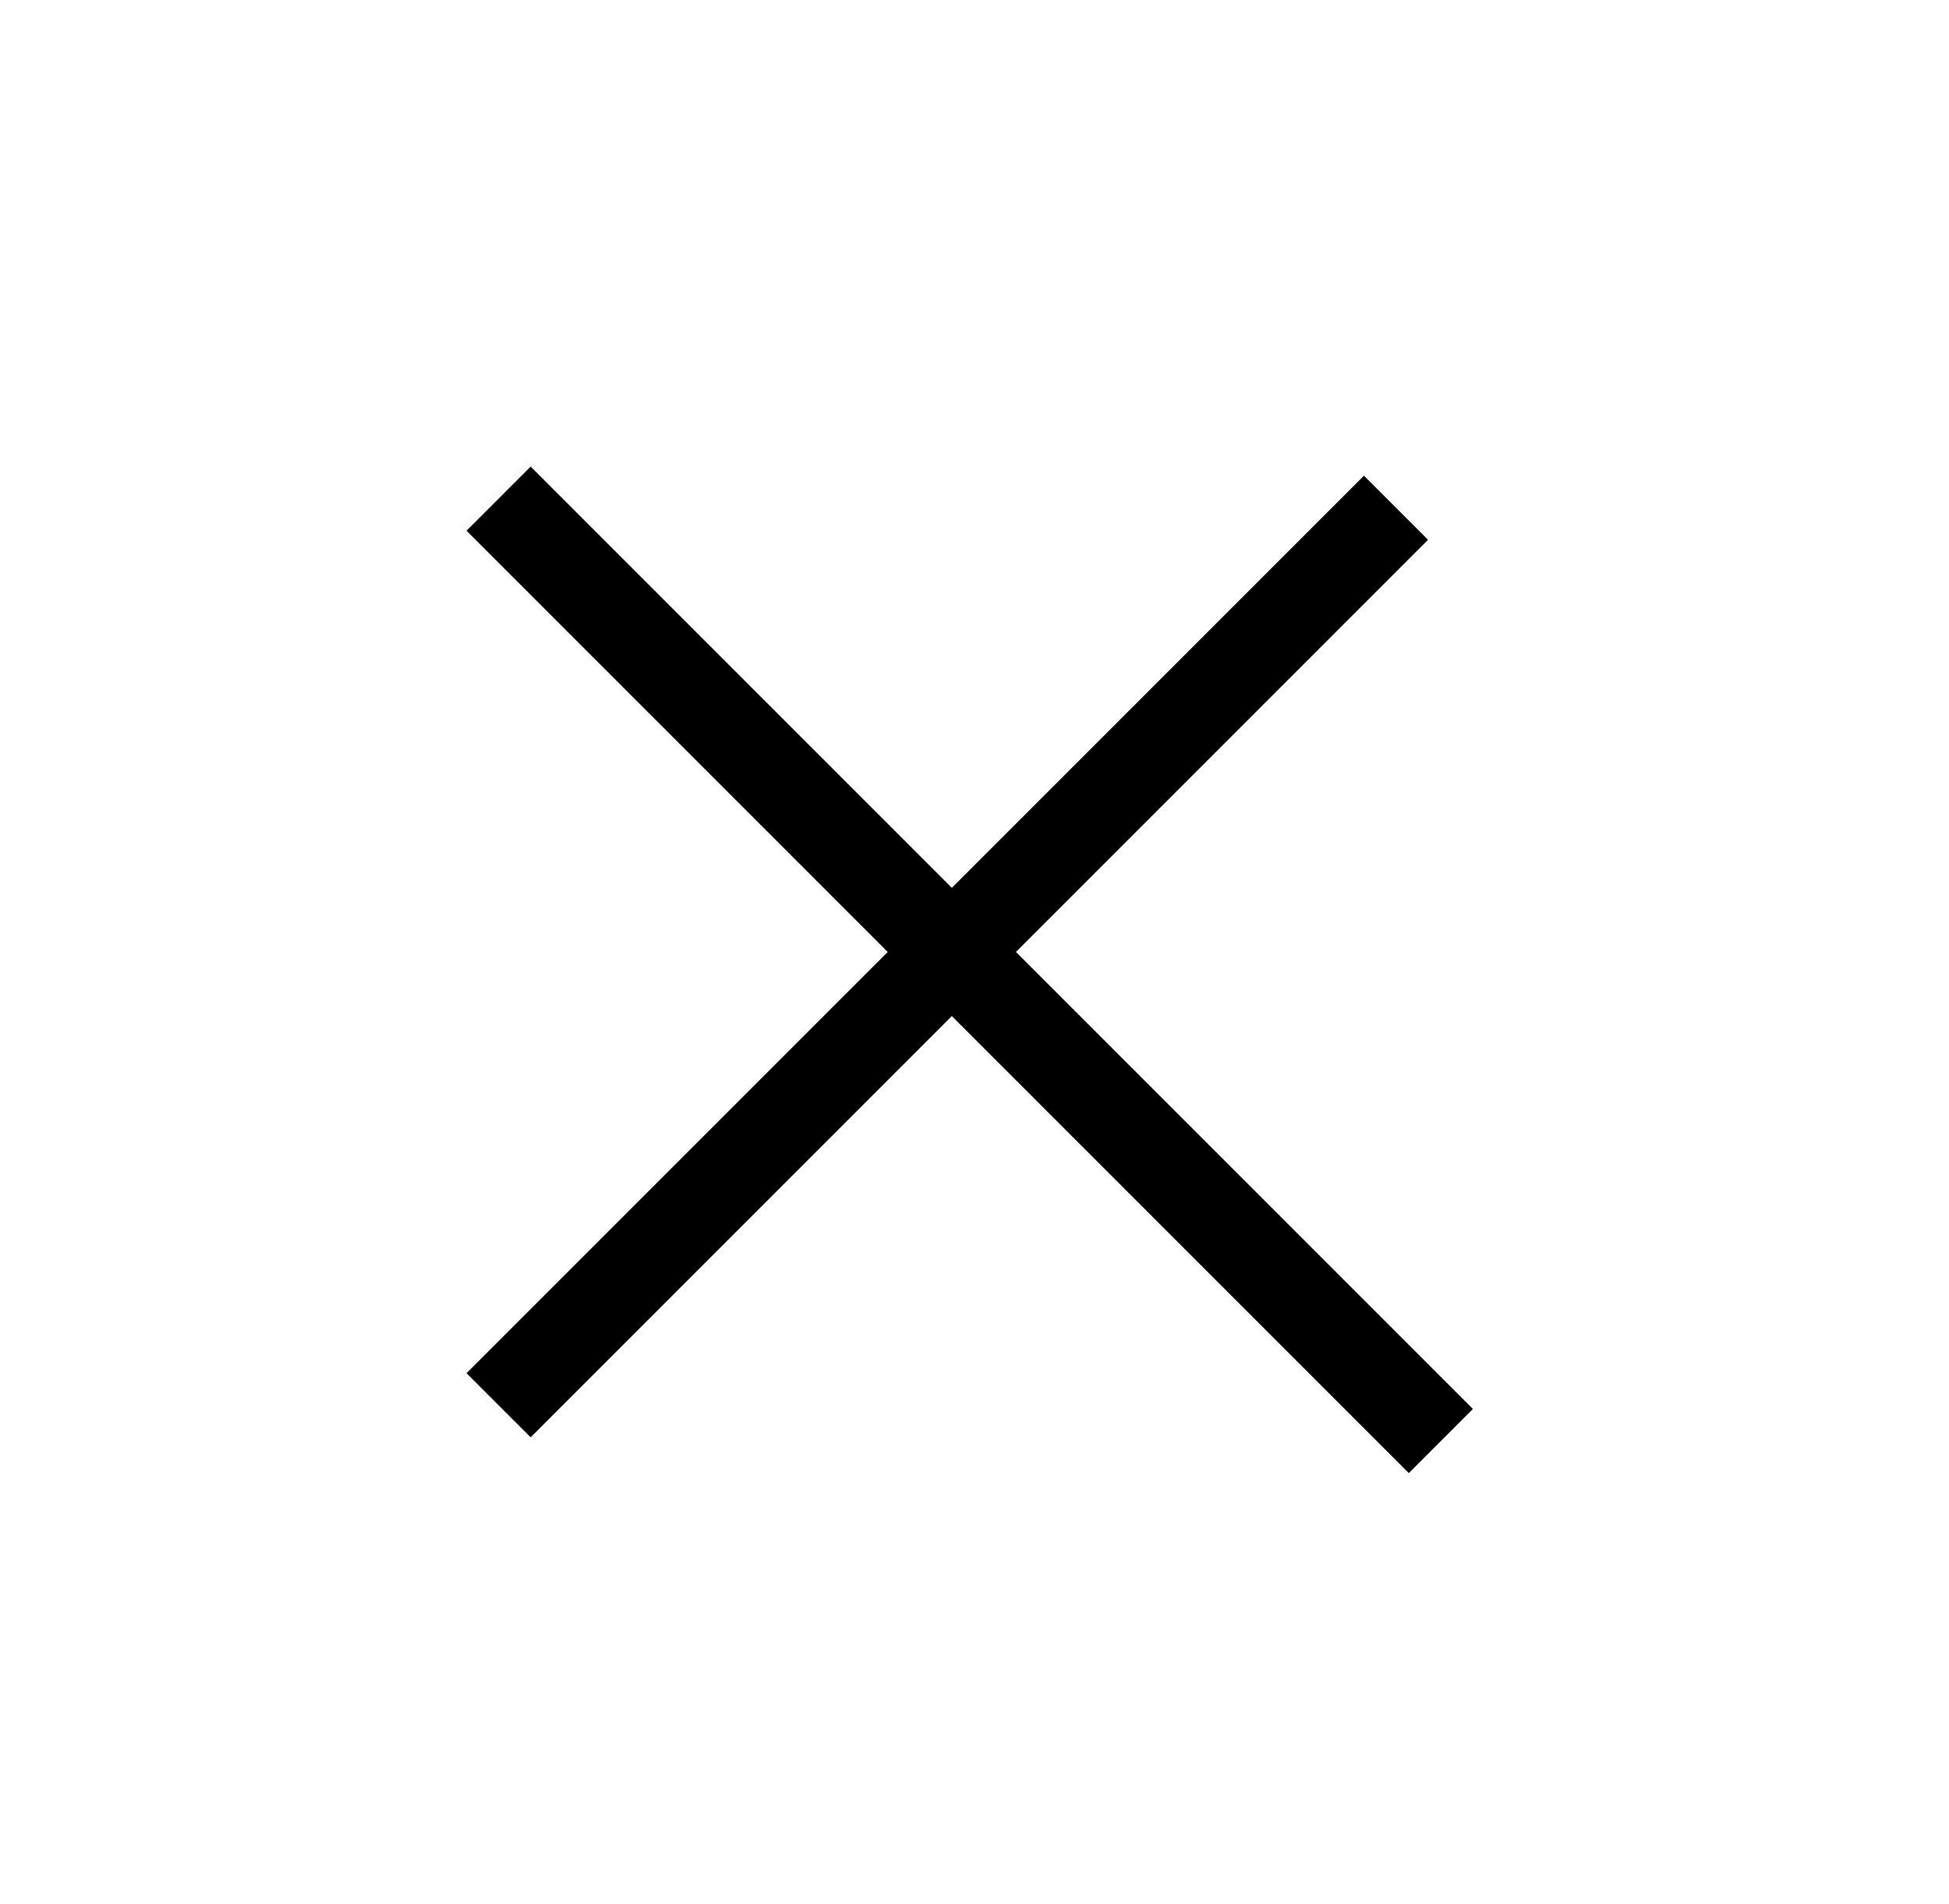 <svg width="43" height="42" viewBox="0 0 43 42" fill="none" xmlns="http://www.w3.org/2000/svg">
<path d="M11 11L31.789 31.789" stroke="black" stroke-width="2" stroke-miterlimit="10"/>
<path d="M11 31L30.799 11.201" stroke="black" stroke-width="2" stroke-miterlimit="10"/>
</svg>
